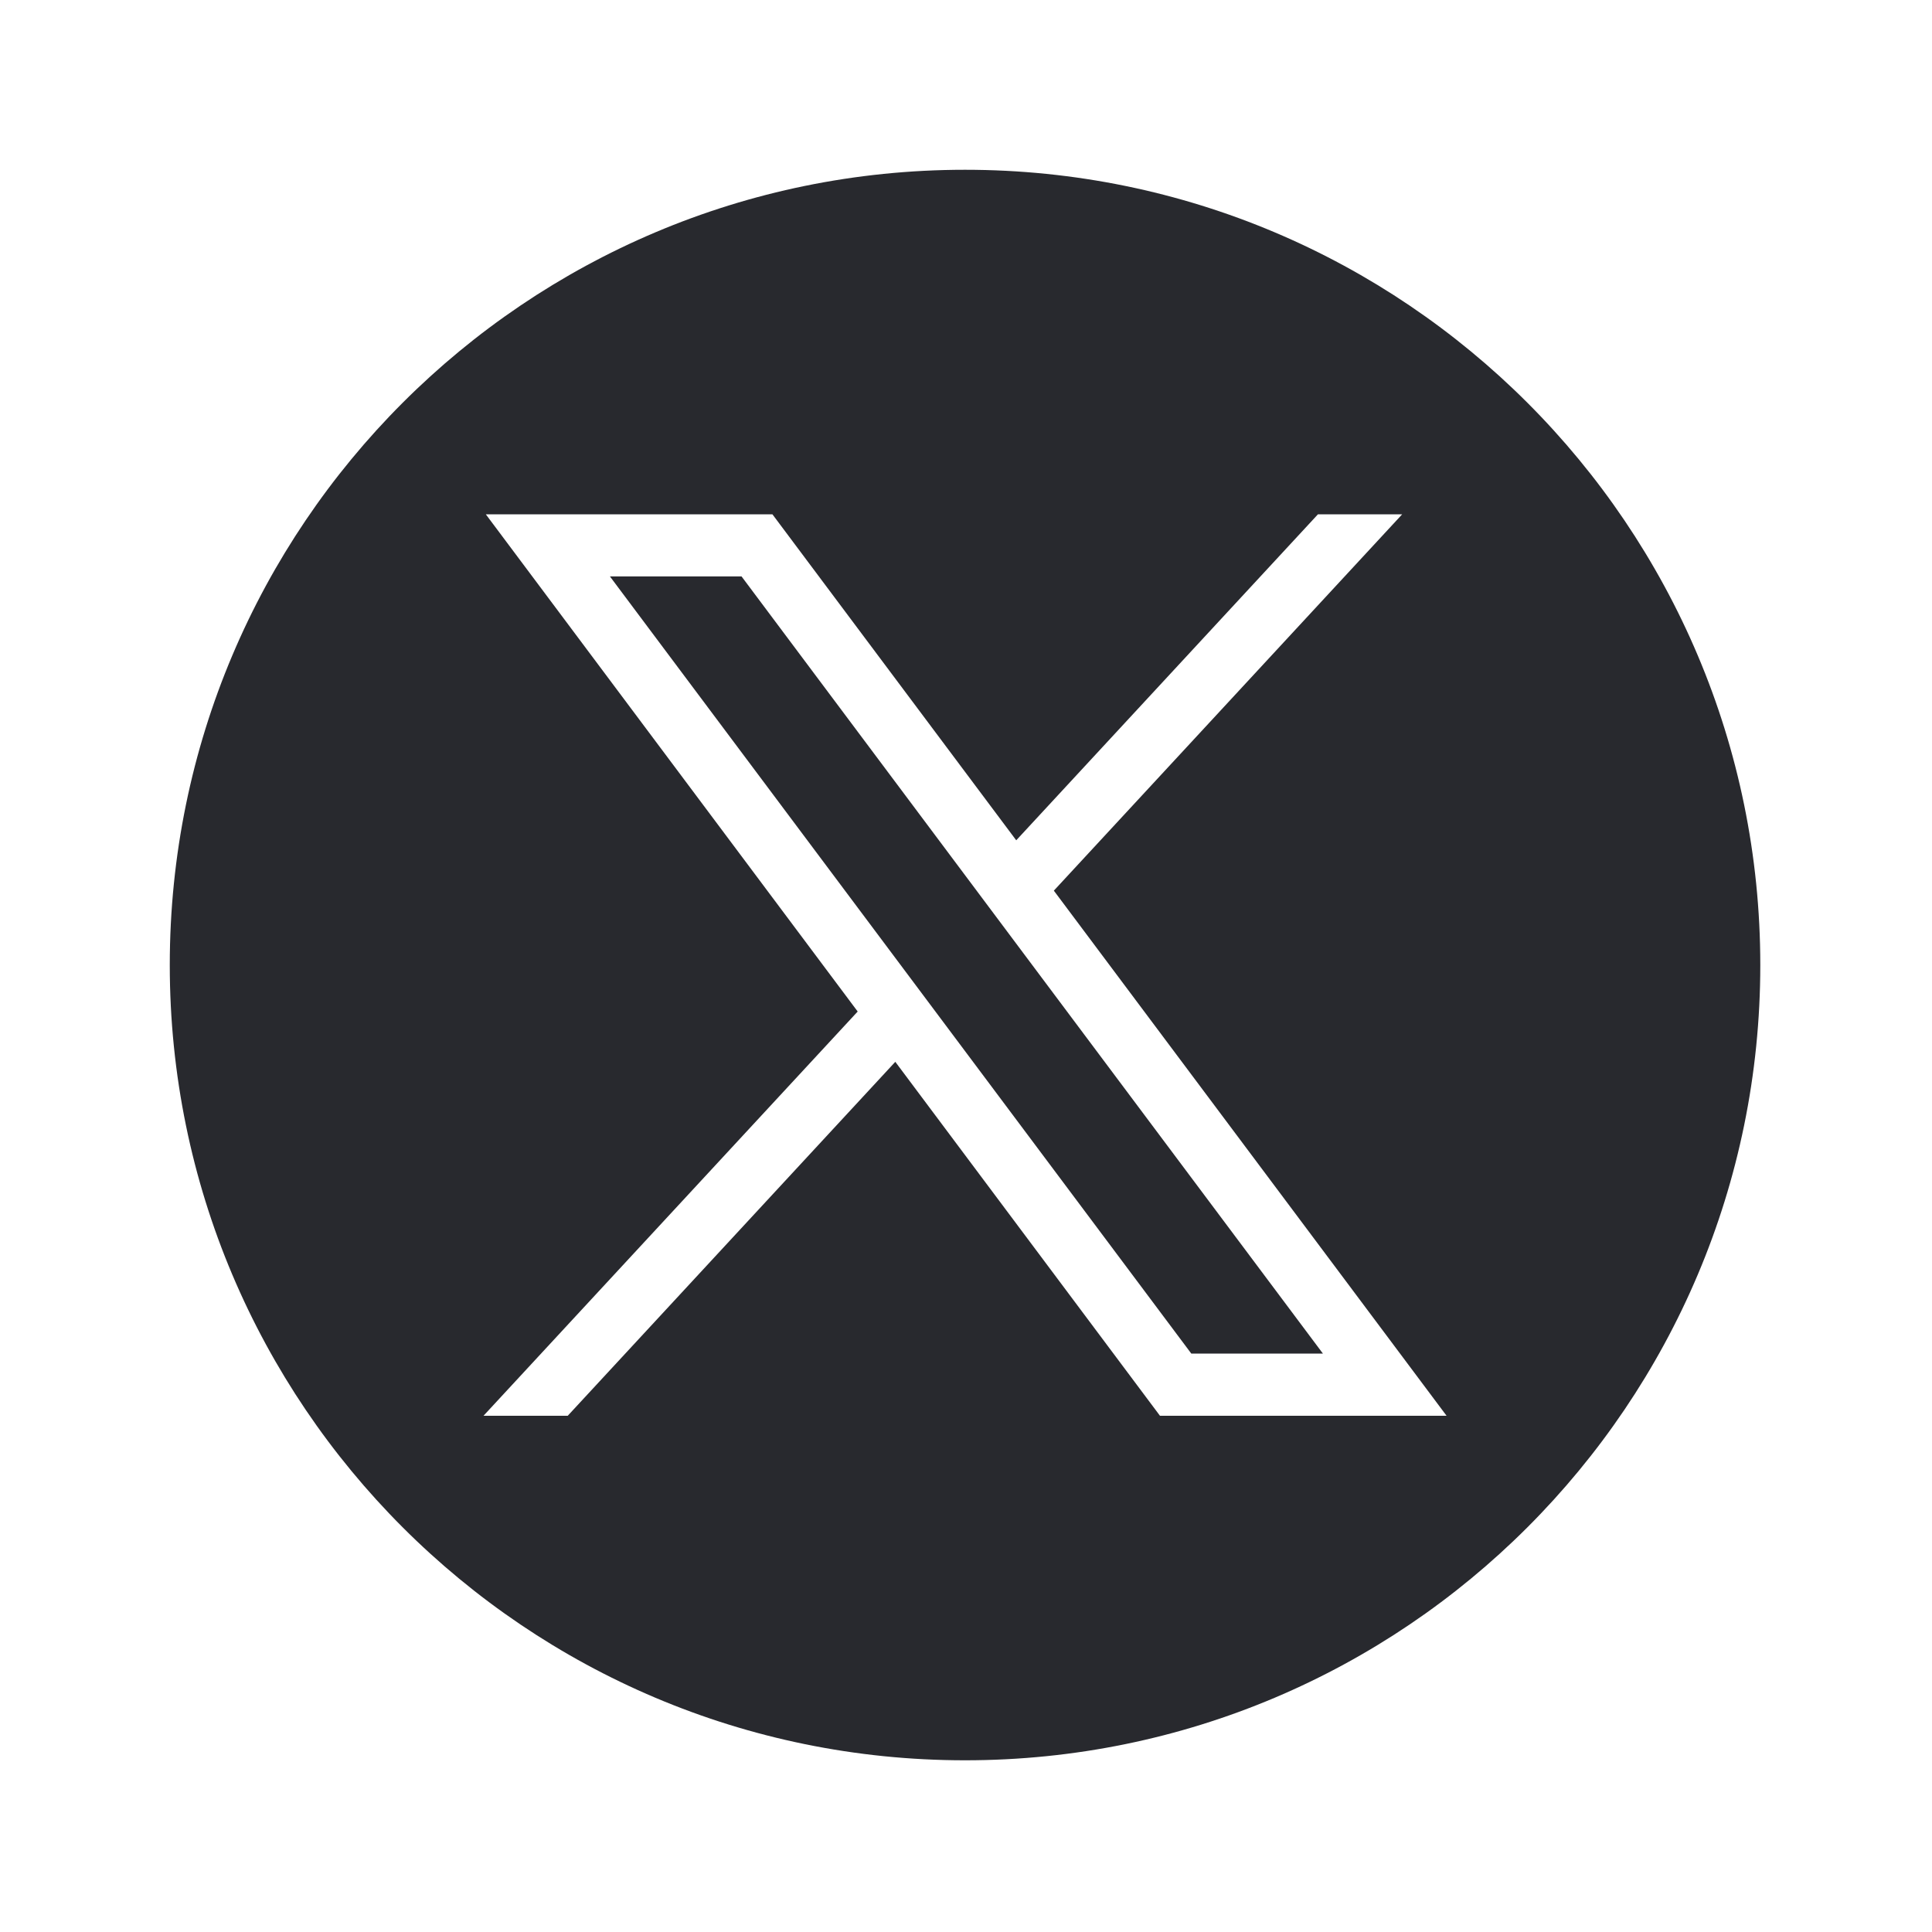 <svg width="32" height="32" viewBox="0 0 32 32" fill="none" xmlns="http://www.w3.org/2000/svg">
<path d="M10.102 9.547L19.732 22.42H21.912L12.282 9.547H10.102Z" fill="#28292E"/>
<path d="M15.984 2.812C8.71 2.812 2.812 8.71 2.812 15.984C2.812 23.259 8.71 29.156 15.984 29.156C23.259 29.156 29.156 23.259 29.156 15.984C29.156 8.71 23.259 2.812 15.984 2.812ZM19.213 23.45L14.829 17.587L9.403 23.45H8.008L14.206 16.754L8.047 8.519H12.794L16.832 13.918L21.829 8.519H23.224L17.455 14.752L23.96 23.45H19.213Z" fill="#28292E"/>
</svg>
